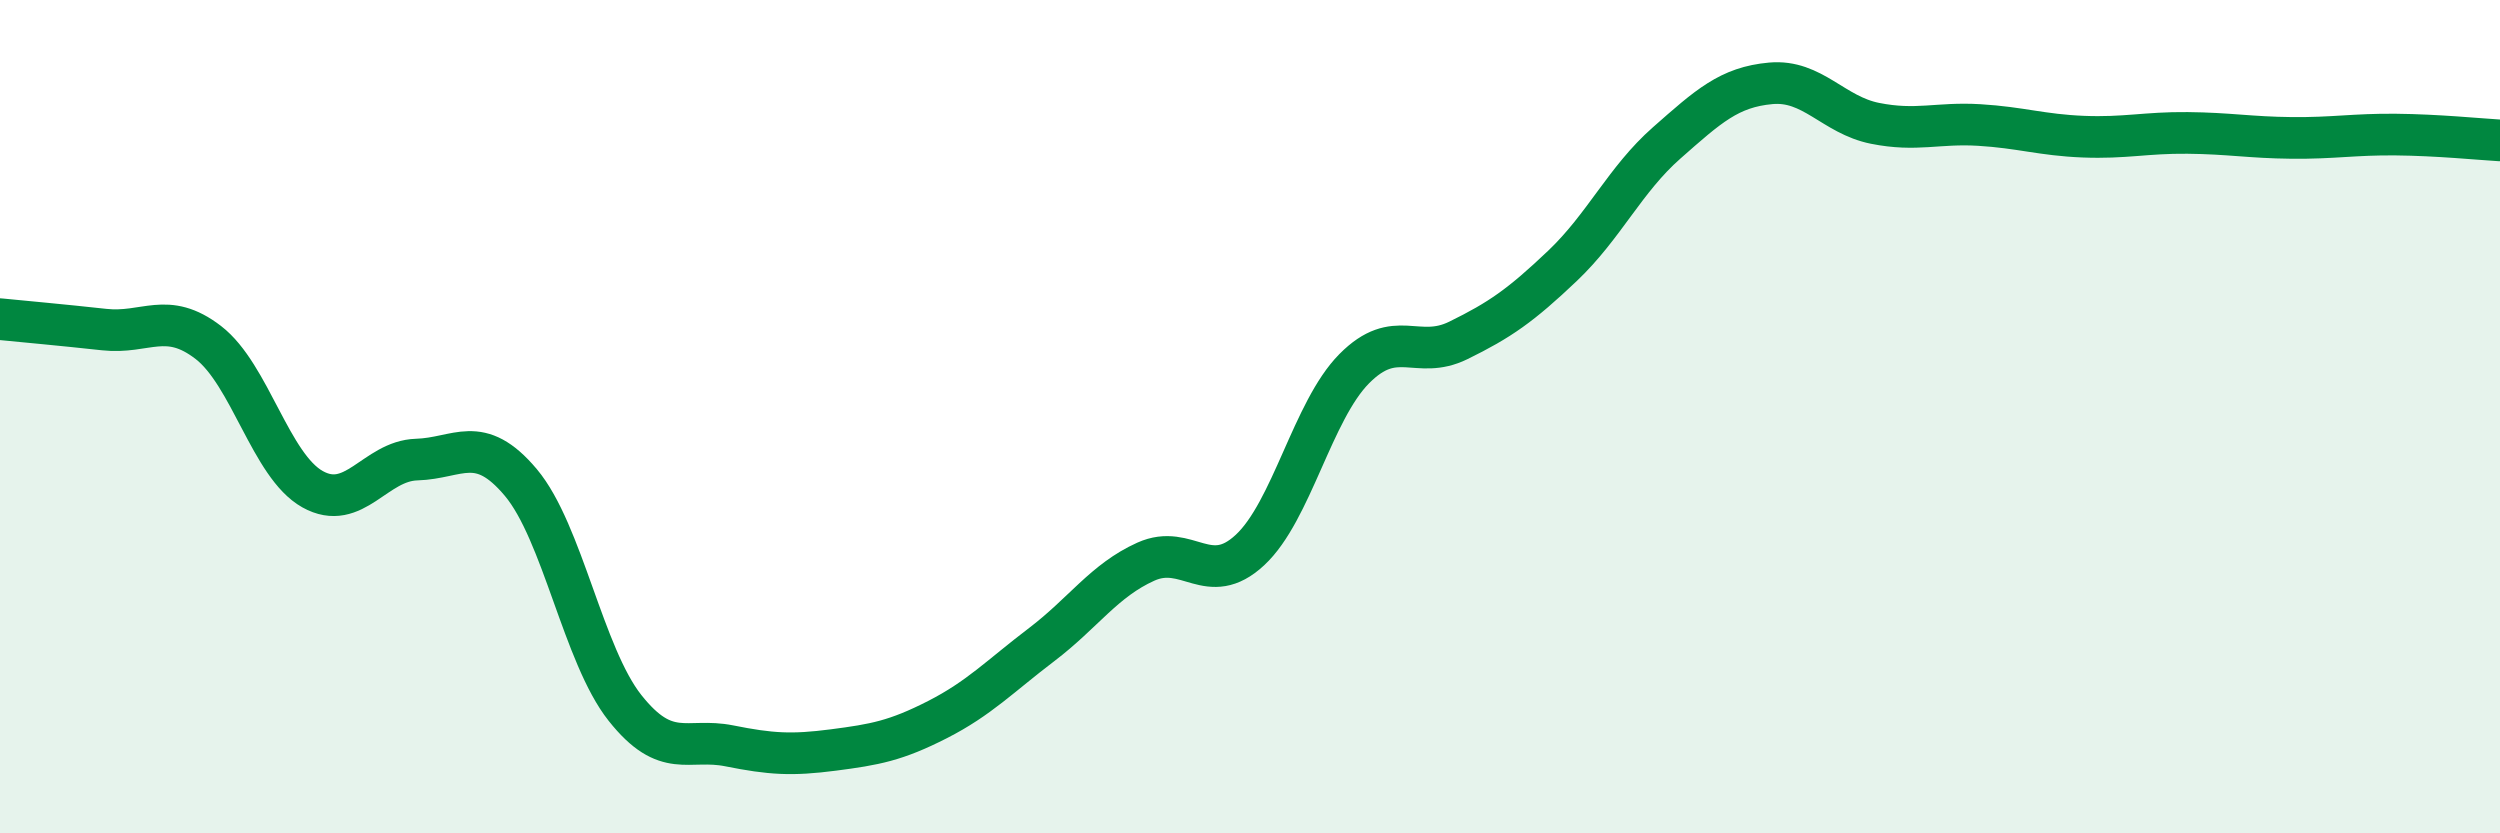 
    <svg width="60" height="20" viewBox="0 0 60 20" xmlns="http://www.w3.org/2000/svg">
      <path
        d="M 0,7.66 C 0.5,7.71 1.5,7.8 2.5,7.91 C 3.5,8.02 4,7.45 5,8.22 C 6,8.99 6.5,11.18 7.5,11.74 C 8.5,12.3 9,11.06 10,11.03 C 11,11 11.5,10.39 12.5,11.58 C 13.5,12.77 14,15.73 15,16.99 C 16,18.25 16.5,17.7 17.5,17.9 C 18.5,18.1 19,18.13 20,18 C 21,17.87 21.5,17.78 22.5,17.27 C 23.5,16.76 24,16.23 25,15.47 C 26,14.71 26.5,13.93 27.5,13.48 C 28.5,13.03 29,14.13 30,13.2 C 31,12.27 31.5,9.86 32.5,8.85 C 33.5,7.84 34,8.66 35,8.17 C 36,7.68 36.5,7.33 37.5,6.38 C 38.5,5.43 39,4.31 40,3.43 C 41,2.55 41.5,2.09 42.5,2 C 43.5,1.91 44,2.76 45,2.96 C 46,3.16 46.5,2.94 47.5,3 C 48.5,3.06 49,3.24 50,3.28 C 51,3.32 51.5,3.18 52.5,3.19 C 53.5,3.2 54,3.3 55,3.31 C 56,3.32 56.5,3.22 57.5,3.23 C 58.5,3.24 59.5,3.34 60,3.37L60 20L0 20Z"
        fill="#008740"
        opacity="0.1"
        stroke-linecap="round"
        stroke-linejoin="round"
      />
      <path
        d="M 0,7.66 C 0.5,7.71 1.5,7.8 2.5,7.91 C 3.5,8.02 4,7.45 5,8.22 C 6,8.99 6.5,11.18 7.5,11.74 C 8.5,12.3 9,11.06 10,11.03 C 11,11 11.5,10.39 12.5,11.58 C 13.5,12.77 14,15.73 15,16.99 C 16,18.25 16.5,17.7 17.5,17.9 C 18.5,18.1 19,18.13 20,18 C 21,17.87 21.5,17.78 22.5,17.27 C 23.5,16.76 24,16.23 25,15.47 C 26,14.71 26.5,13.93 27.5,13.48 C 28.5,13.03 29,14.13 30,13.2 C 31,12.27 31.5,9.86 32.5,8.85 C 33.5,7.84 34,8.66 35,8.17 C 36,7.68 36.5,7.33 37.5,6.38 C 38.5,5.43 39,4.31 40,3.43 C 41,2.55 41.5,2.09 42.5,2 C 43.5,1.91 44,2.76 45,2.96 C 46,3.16 46.5,2.94 47.5,3 C 48.5,3.06 49,3.24 50,3.28 C 51,3.32 51.5,3.18 52.5,3.19 C 53.5,3.2 54,3.3 55,3.31 C 56,3.32 56.5,3.22 57.5,3.23 C 58.5,3.24 59.5,3.34 60,3.37"
        stroke="#008740"
        stroke-width="1"
        fill="none"
        stroke-linecap="round"
        stroke-linejoin="round"
      />
    </svg>
  